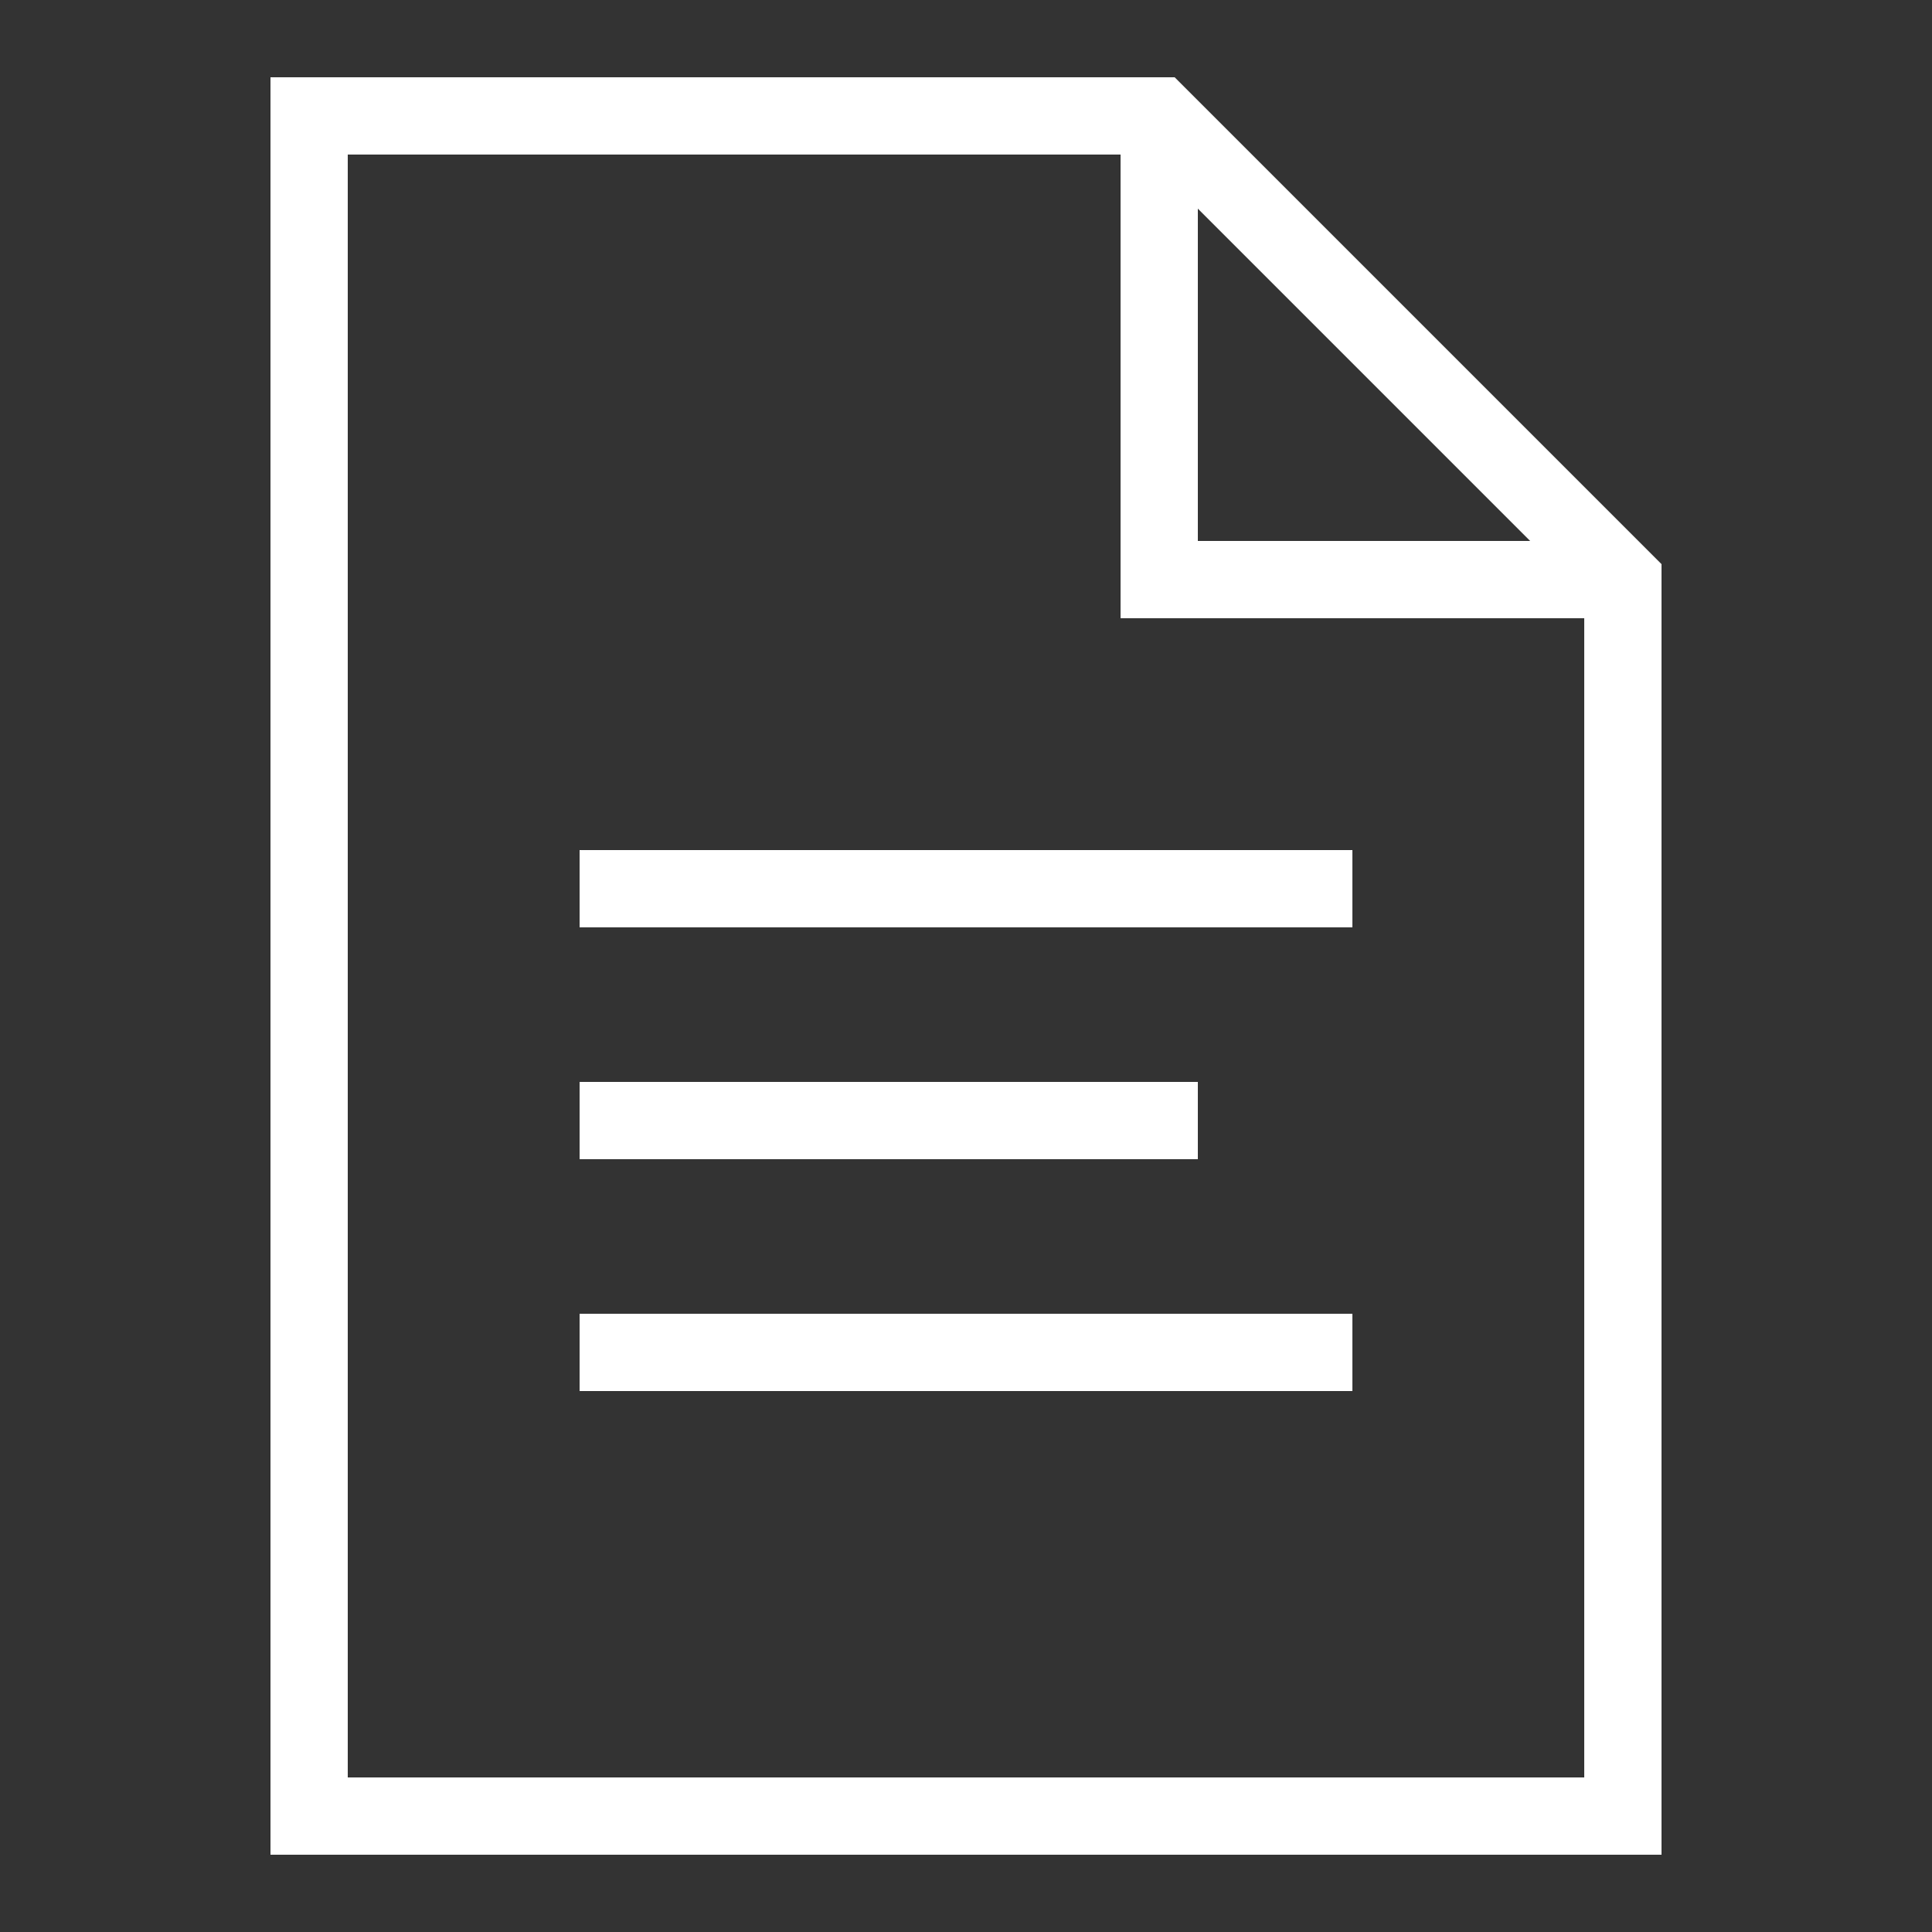 <?xml version="1.0" encoding="utf-8"?>
<!-- Generator: Adobe Illustrator 21.0.2, SVG Export Plug-In . SVG Version: 6.00 Build 0)  -->
<svg version="1.1" id="Слой_1" xmlns="http://www.w3.org/2000/svg" xmlns:xlink="http://www.w3.org/1999/xlink" x="0px" y="0px"
	 viewBox="0 0 50 50" style="enable-background:new 0 0 50 50;" xml:space="preserve">
<rect x="0" y="0" width="50" height="50" fill="#333333" stroke="none"/>
<style type="text/css">
	.st0{fill:#FFFFFF;}
</style>
<g id="surface1">
	<path class="st0" d="M7,2v46h36V14.6l-0.3-0.3l-12-12L30.4,2H7z M9,4h20v12h12v30H9V4z M31,5.4l8.6,8.6H31V5.4z M15,22v2h20v-2H15z
		 M15,28v2h16v-2H15z M15,34v2h20v-2H15z"/>
</g>
</svg>
